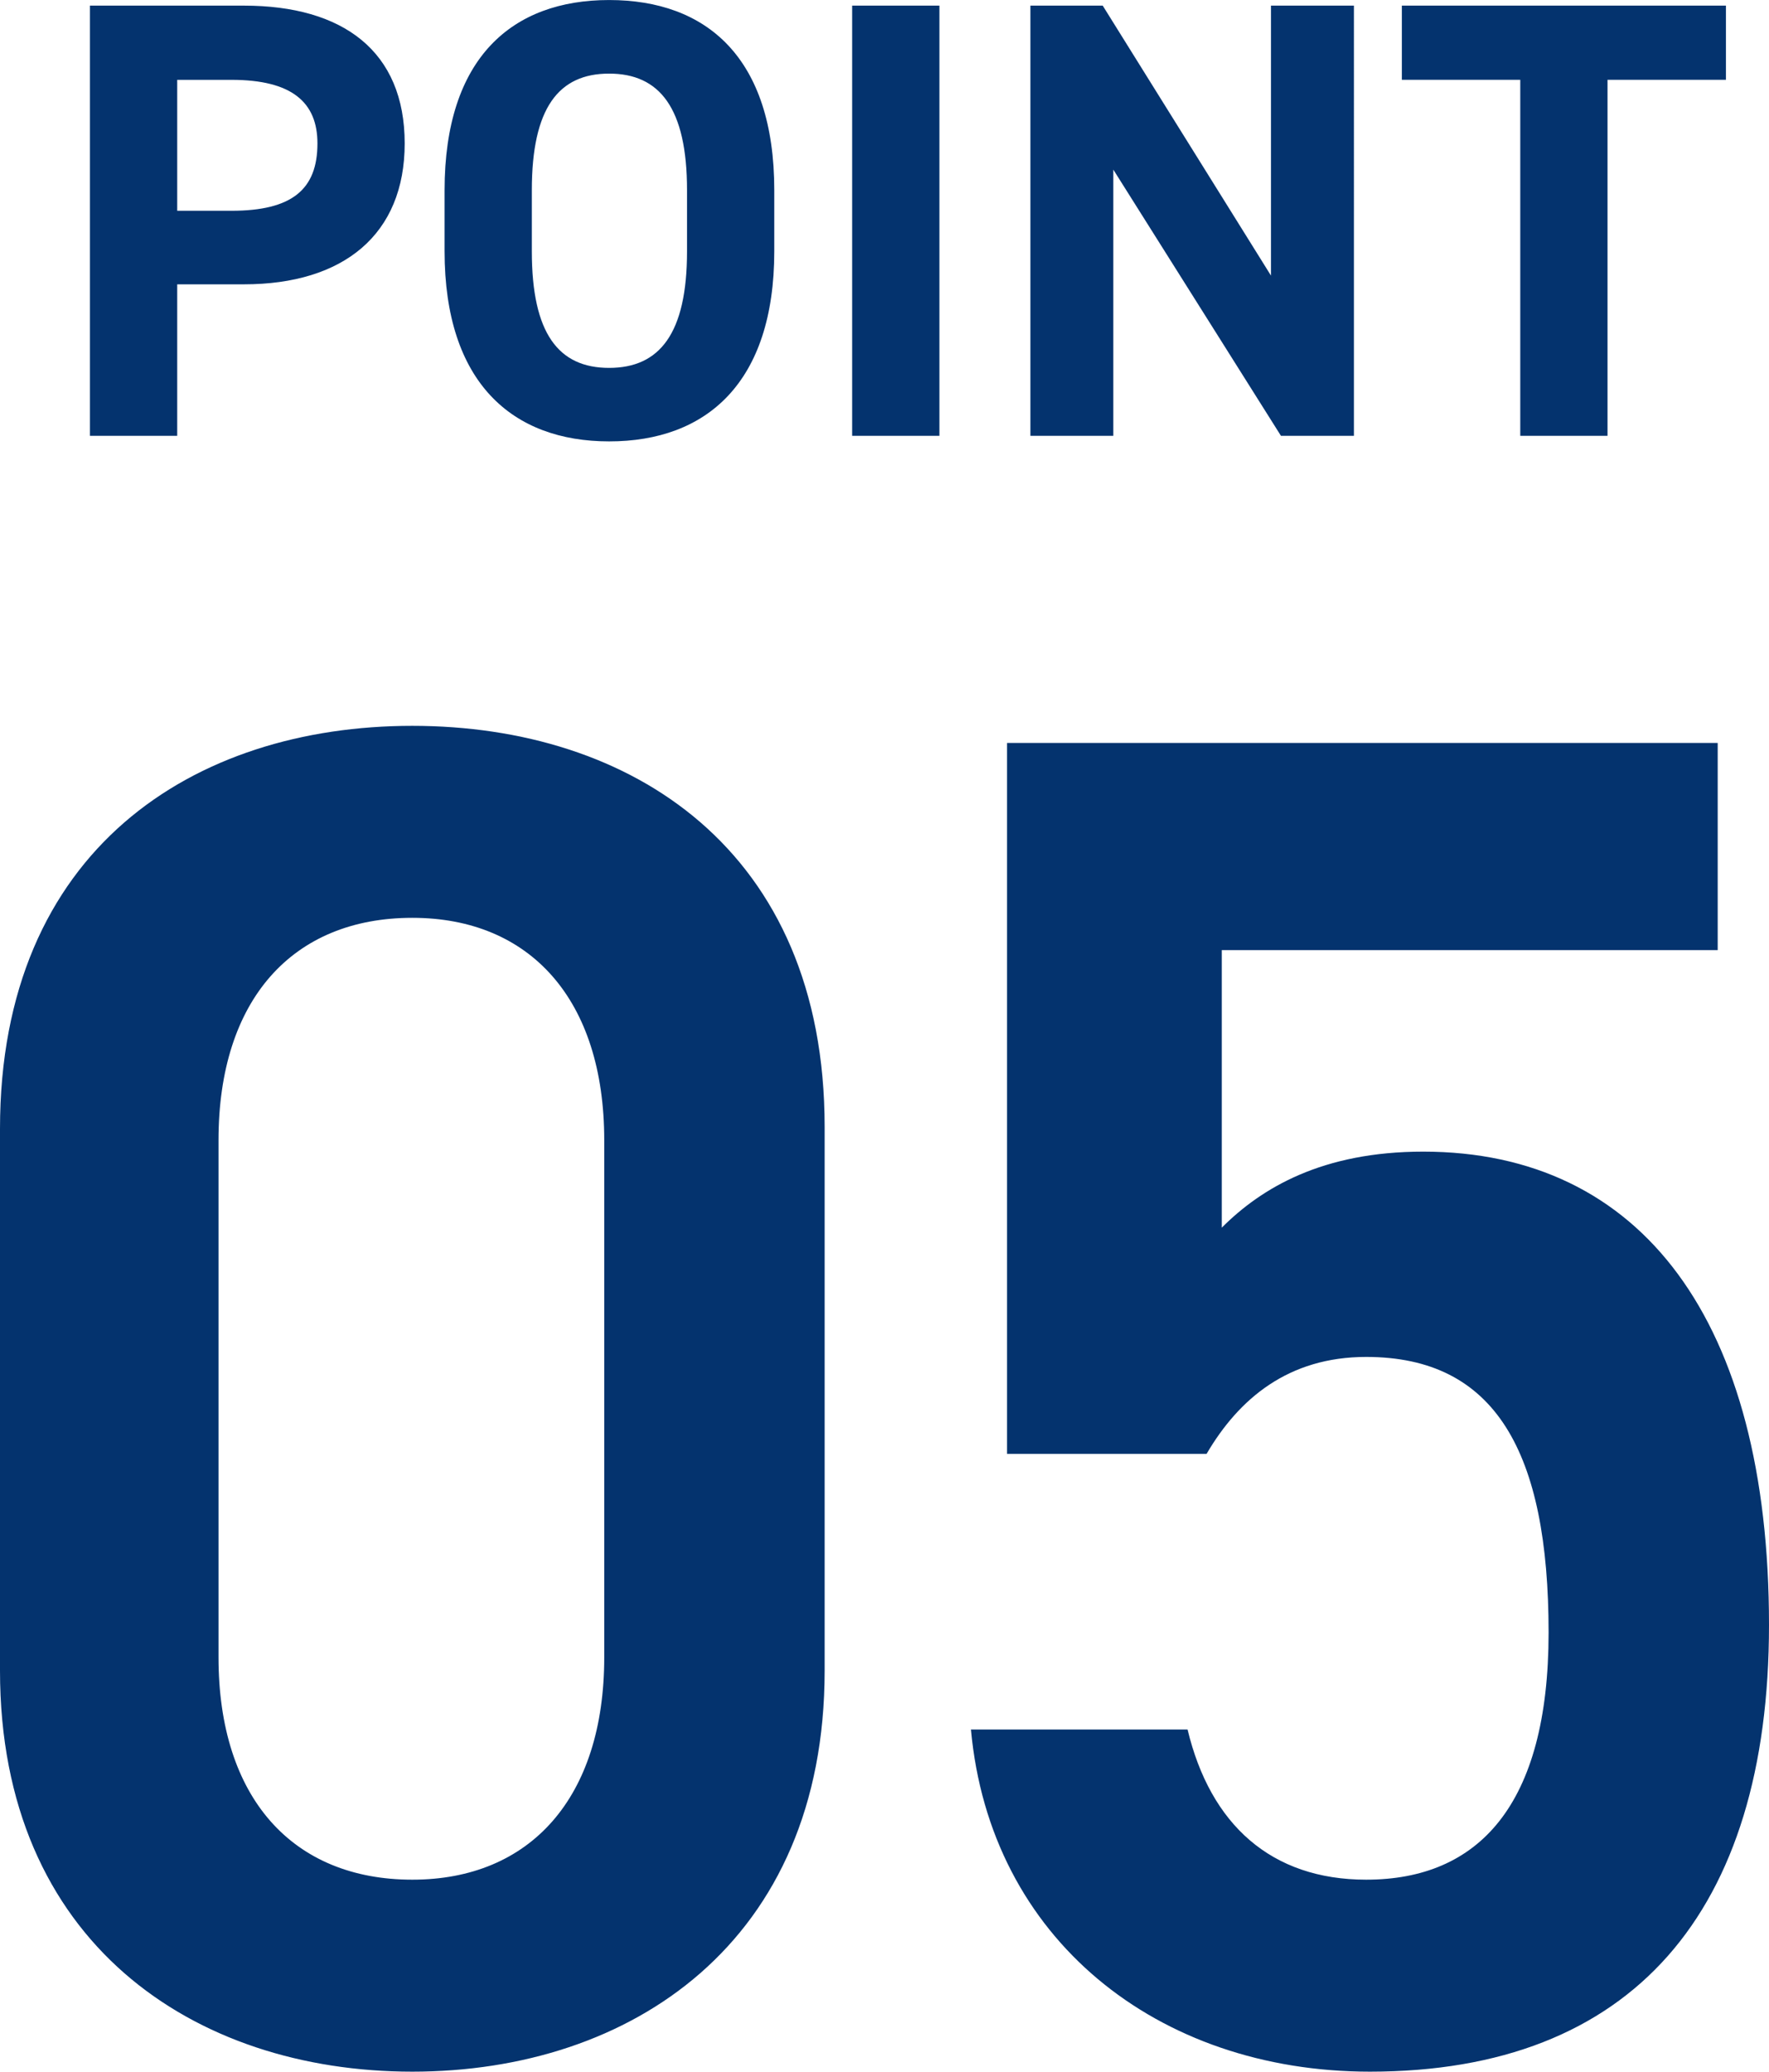 <svg xmlns="http://www.w3.org/2000/svg" width="116.375" height="136.229" viewBox="0 0 116.375 136.229">
  <g id="グループ_56991" data-name="グループ 56991" transform="translate(-18431 -14058.69)">
    <path id="パス_4875" data-name="パス 4875" d="M-4.25-25.25V-61c0-18.25-12.75-26.375-27.125-26.375S-58.5-79.25-58.5-60.875V-25.25c0,17.875,12.75,26.375,27.125,26.375S-4.25-7.375-4.25-25.25Zm-14.5-34.875v34c0,9.25-4.875,14.625-12.625,14.625-7.875,0-12.75-5.375-12.75-14.625v-34c0-9.25,4.875-14.625,12.75-14.625C-23.625-74.75-18.75-69.375-18.75-60.125Zm50.125,14.25c8.5,0,12,6.25,12,18.125,0,11.375-4.625,16.25-12,16.25-6.25,0-10.25-3.625-11.75-9.875H5.375c1.25,13.75,12.25,22.5,26.25,22.5,17.25,0,26.25-10.5,26.25-29.375,0-20-8.375-31.125-22.75-31.125-6.625,0-10.625,2.375-13.25,5v-18.25H54.5V-86.25H7.75V-39.5H20.875C23-43.125,26.25-45.875,31.375-45.875Z" transform="translate(18489.5 14193.795)" fill="#04336e"/>
    <path id="パス_4874" data-name="パス 4874" d="M-42.455-9.963c6.56,0,10.578-3.28,10.578-9.266,0-6.068-4.059-9.061-10.578-9.061H-52.582V0h5.74V-9.963ZM-46.842-14.8v-8.61h3.567c3.977,0,5.658,1.476,5.658,4.182,0,3.034-1.681,4.428-5.658,4.428Zm39.278,2.665v-4.018c0-8.733-4.469-12.505-10.865-12.505-6.355,0-10.824,3.772-10.824,12.505v4.018c0,8.651,4.469,12.5,10.824,12.5C-12.033.369-7.564-3.485-7.564-12.136Zm-15.949-4.018c0-5.412,1.763-7.667,5.084-7.667s5.125,2.255,5.125,7.667v4.018c0,5.412-1.8,7.667-5.125,7.667s-5.084-2.255-5.084-7.667ZM3.3-28.29h-5.74V0H3.3Zm21.812,0v17.753L14.043-28.29H9.287V0H14.74V-17.507L25.769,0h4.8V-28.29Zm8.61,0v4.879h7.79V0h5.74V-23.411h7.79V-28.29Z" transform="translate(18489.5 14087.35)" fill="#04336e"/>
  </g>
</svg>

